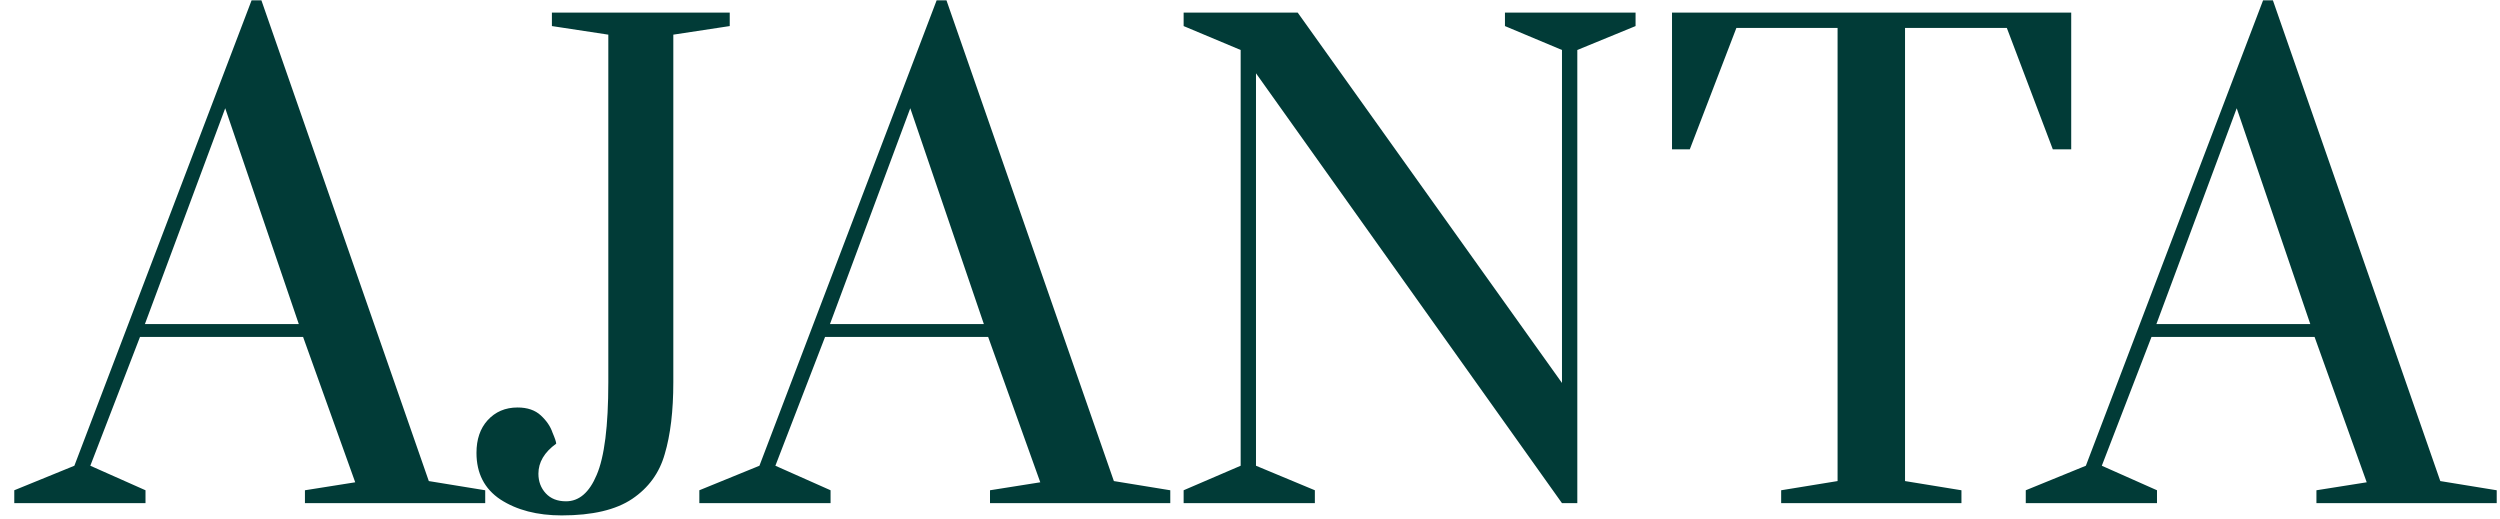 <svg width="159" height="33" viewBox="0 0 159 33" fill="none" xmlns="http://www.w3.org/2000/svg">
<path d="M0.908 32V31.181L4.73 29.621L16.001 0.02H16.625L27.272 30.596L30.86 31.181V32H19.394V31.181L22.592 30.674L19.277 21.431H8.903L5.744 29.621L9.254 31.181V32H0.908ZM9.215 20.612H19.004L14.324 6.884L9.215 20.612ZM35.725 32.78C34.165 32.78 32.865 32.442 31.825 31.766C30.811 31.09 30.304 30.102 30.304 28.802C30.304 27.944 30.538 27.255 31.006 26.735C31.5 26.189 32.137 25.916 32.917 25.916C33.541 25.916 34.035 26.085 34.399 26.423C34.763 26.761 35.01 27.125 35.14 27.515C35.296 27.879 35.374 28.113 35.374 28.217C34.62 28.763 34.243 29.4 34.243 30.128C34.243 30.622 34.399 31.038 34.711 31.376C35.023 31.714 35.452 31.883 35.998 31.883C36.83 31.883 37.48 31.324 37.948 30.206C38.442 29.062 38.689 27.099 38.689 24.317V2.204L35.101 1.658V0.8H46.411V1.658L42.823 2.204V24.317C42.823 26.137 42.641 27.658 42.277 28.88C41.939 30.076 41.25 31.025 40.21 31.727C39.17 32.429 37.675 32.78 35.725 32.78ZM44.478 32V31.181L48.3 29.621L59.571 0.02H60.195L70.842 30.596L74.43 31.181V32H62.964V31.181L66.162 30.674L62.847 21.431H52.473L49.314 29.621L52.824 31.181V32H44.478ZM52.785 20.612H62.574L57.894 6.884L52.785 20.612ZM75.279 32V31.181L78.906 29.621V3.179L75.279 1.658V0.8H82.533L99.342 24.356V3.179L95.715 1.658V0.8H104.022V1.658L100.317 3.179V32H99.342L79.881 4.661V29.621L83.625 31.181V32H75.279ZM113.282 32V31.181L116.87 30.596V1.775H110.435L107.471 9.497H106.34V0.8H131.729V9.497H130.559L127.634 1.775H121.16V30.596L124.748 31.181V32H113.282ZM128.839 32V31.181L132.661 29.621L143.932 0.02H144.556L155.203 30.596L158.791 31.181V32H147.325V31.181L150.523 30.674L147.208 21.431H136.834L133.675 29.621L137.185 31.181V32H128.839ZM137.146 20.612H146.935L142.255 6.884L137.146 20.612Z" fill="#013B37"/>
</svg>
